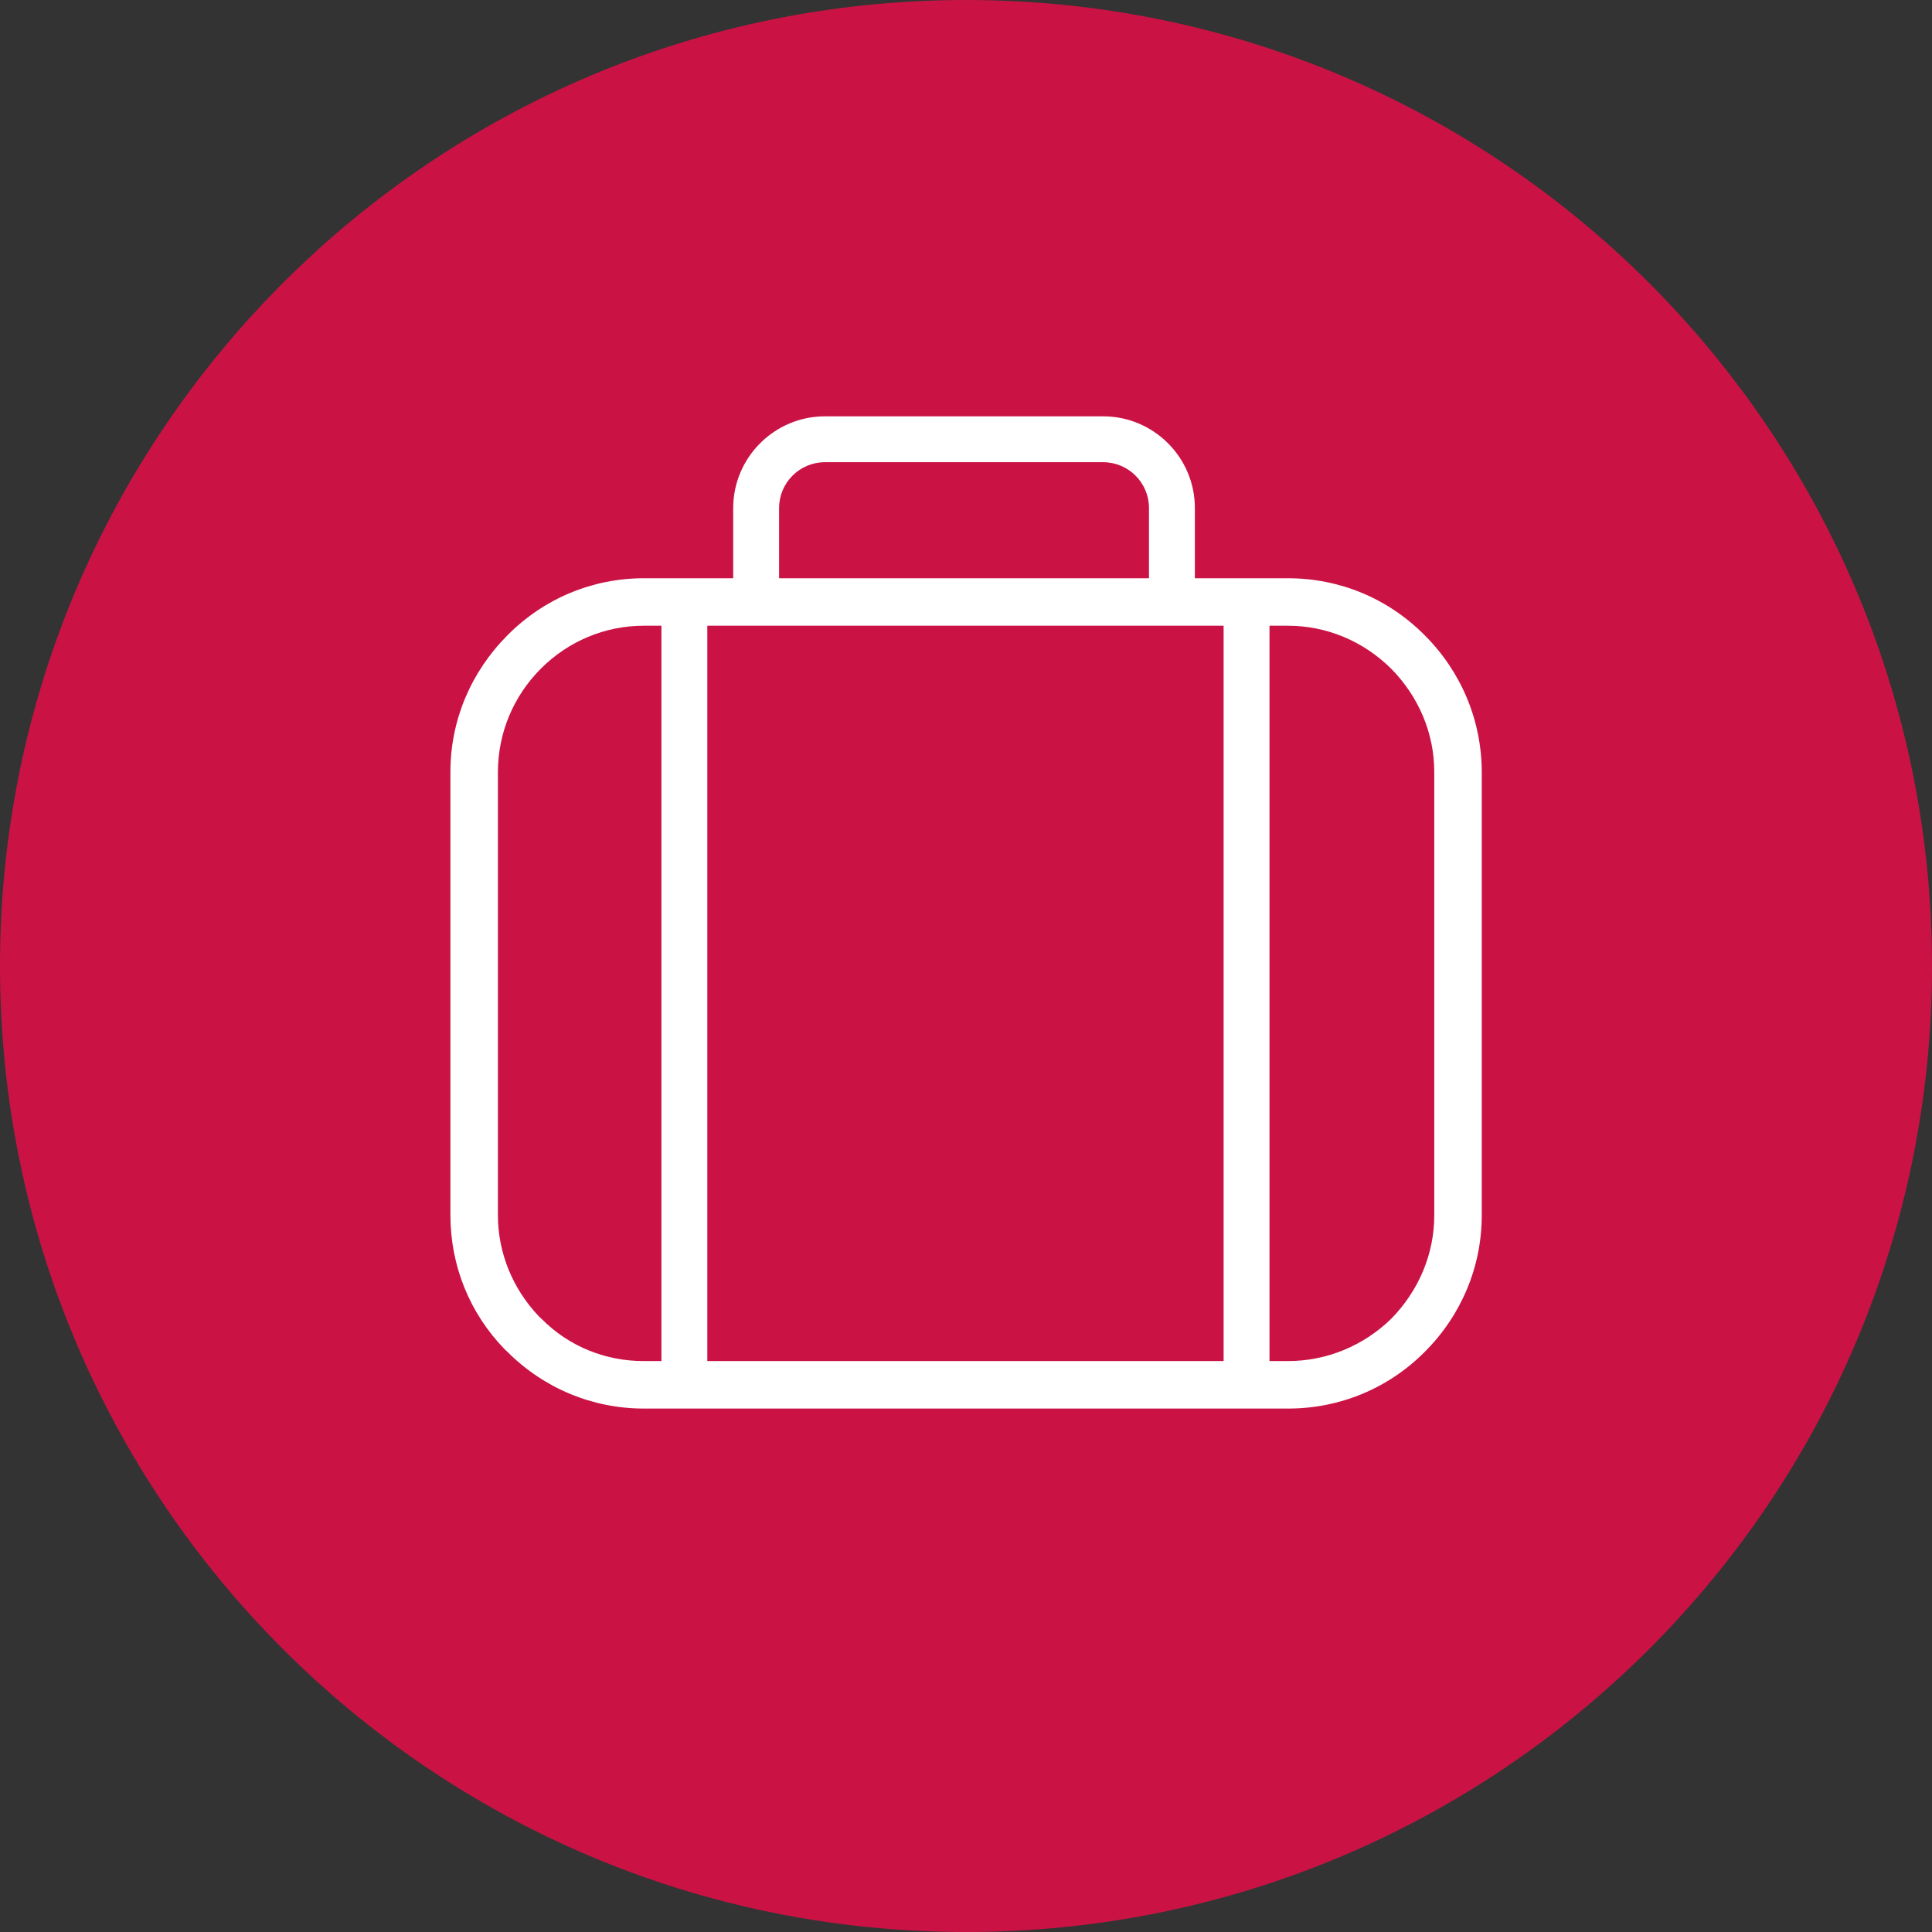 <?xml version="1.0" encoding="utf-8"?>
<!-- Generator: Adobe Illustrator 24.0.0, SVG Export Plug-In . SVG Version: 6.00 Build 0)  -->
<svg version="1.1" id="Vrstva_1" xmlns="http://www.w3.org/2000/svg" xmlns:xlink="http://www.w3.org/1999/xlink" x="0px" y="0px"
	 viewBox="0 0 108.22 108.22" style="enable-background:new 0 0 108.22 108.22;" xml:space="preserve">
<rect x="0" y="0" width="108.22" height="108.22" fill="#333333" stroke="none"/>
<style type="text/css">
	.st0{fill:#F5DB00;}
	.st1{fill:#CA1344;}
	.st2{fill:#F18619;}
	.st3{fill:#183654;}
	.st4{fill:#00ACD3;}
	.st5{fill:#65B32E;}
	.st6{fill:#109167;}
	.st7{fill:#A8A8A7;}
	.st8{fill:#FFFFFF;}
</style>
<g>
	<path class="st1" d="M108.22,54.11C108.22,24.23,84,0,54.11,0C24.23,0,0,24.23,0,54.11C0,84,24.23,108.22,54.11,108.22
		C84,108.22,108.22,84,108.22,54.11z"/>
</g>
<path class="st8" d="M79.79,35.57c-2.04-2.05-4.75-3.18-7.65-3.18h-5.21v-3.93c0-2.84-2.31-5.14-5.14-5.14H46.21
	c-2.83,0-5.14,2.31-5.14,5.14v3.93h-5c-2.88,0-5.6,1.13-7.65,3.2c-2.05,2.06-3.19,4.77-3.19,7.64v24.84c0,2.82,1.07,5.47,3.02,7.49
	l0.17,0.16c2.05,2.05,4.77,3.18,7.65,3.18h36.08c2.9,0,5.62-1.13,7.66-3.18c2.05-2.05,3.19-4.77,3.19-7.65V43.23
	C82.99,40.35,81.85,37.62,79.79,35.57z M43.64,32.39v-3.93c0-1.42,1.15-2.57,2.57-2.57h15.58c1.42,0,2.57,1.15,2.57,2.57v3.93H43.64
	z M72.14,76.24h-1.03V35.05h1.03c2.17,0,4.23,0.86,5.8,2.42c1.54,1.57,2.4,3.62,2.4,5.77v24.84c0,2.15-0.86,4.2-2.4,5.78
	C76.37,75.39,74.31,76.24,72.14,76.24z M39.62,35.05h28.92v41.19H39.62V35.05z M30.29,37.46L30.29,37.46
	c1.55-1.55,3.6-2.41,5.77-2.41h0.99v41.19h-0.99c-2.17,0-4.2-0.83-5.72-2.36l-0.16-0.15c-1.47-1.55-2.29-3.56-2.29-5.67V43.23
	C27.9,41.05,28.75,39.01,30.29,37.46z"/>
</svg>
